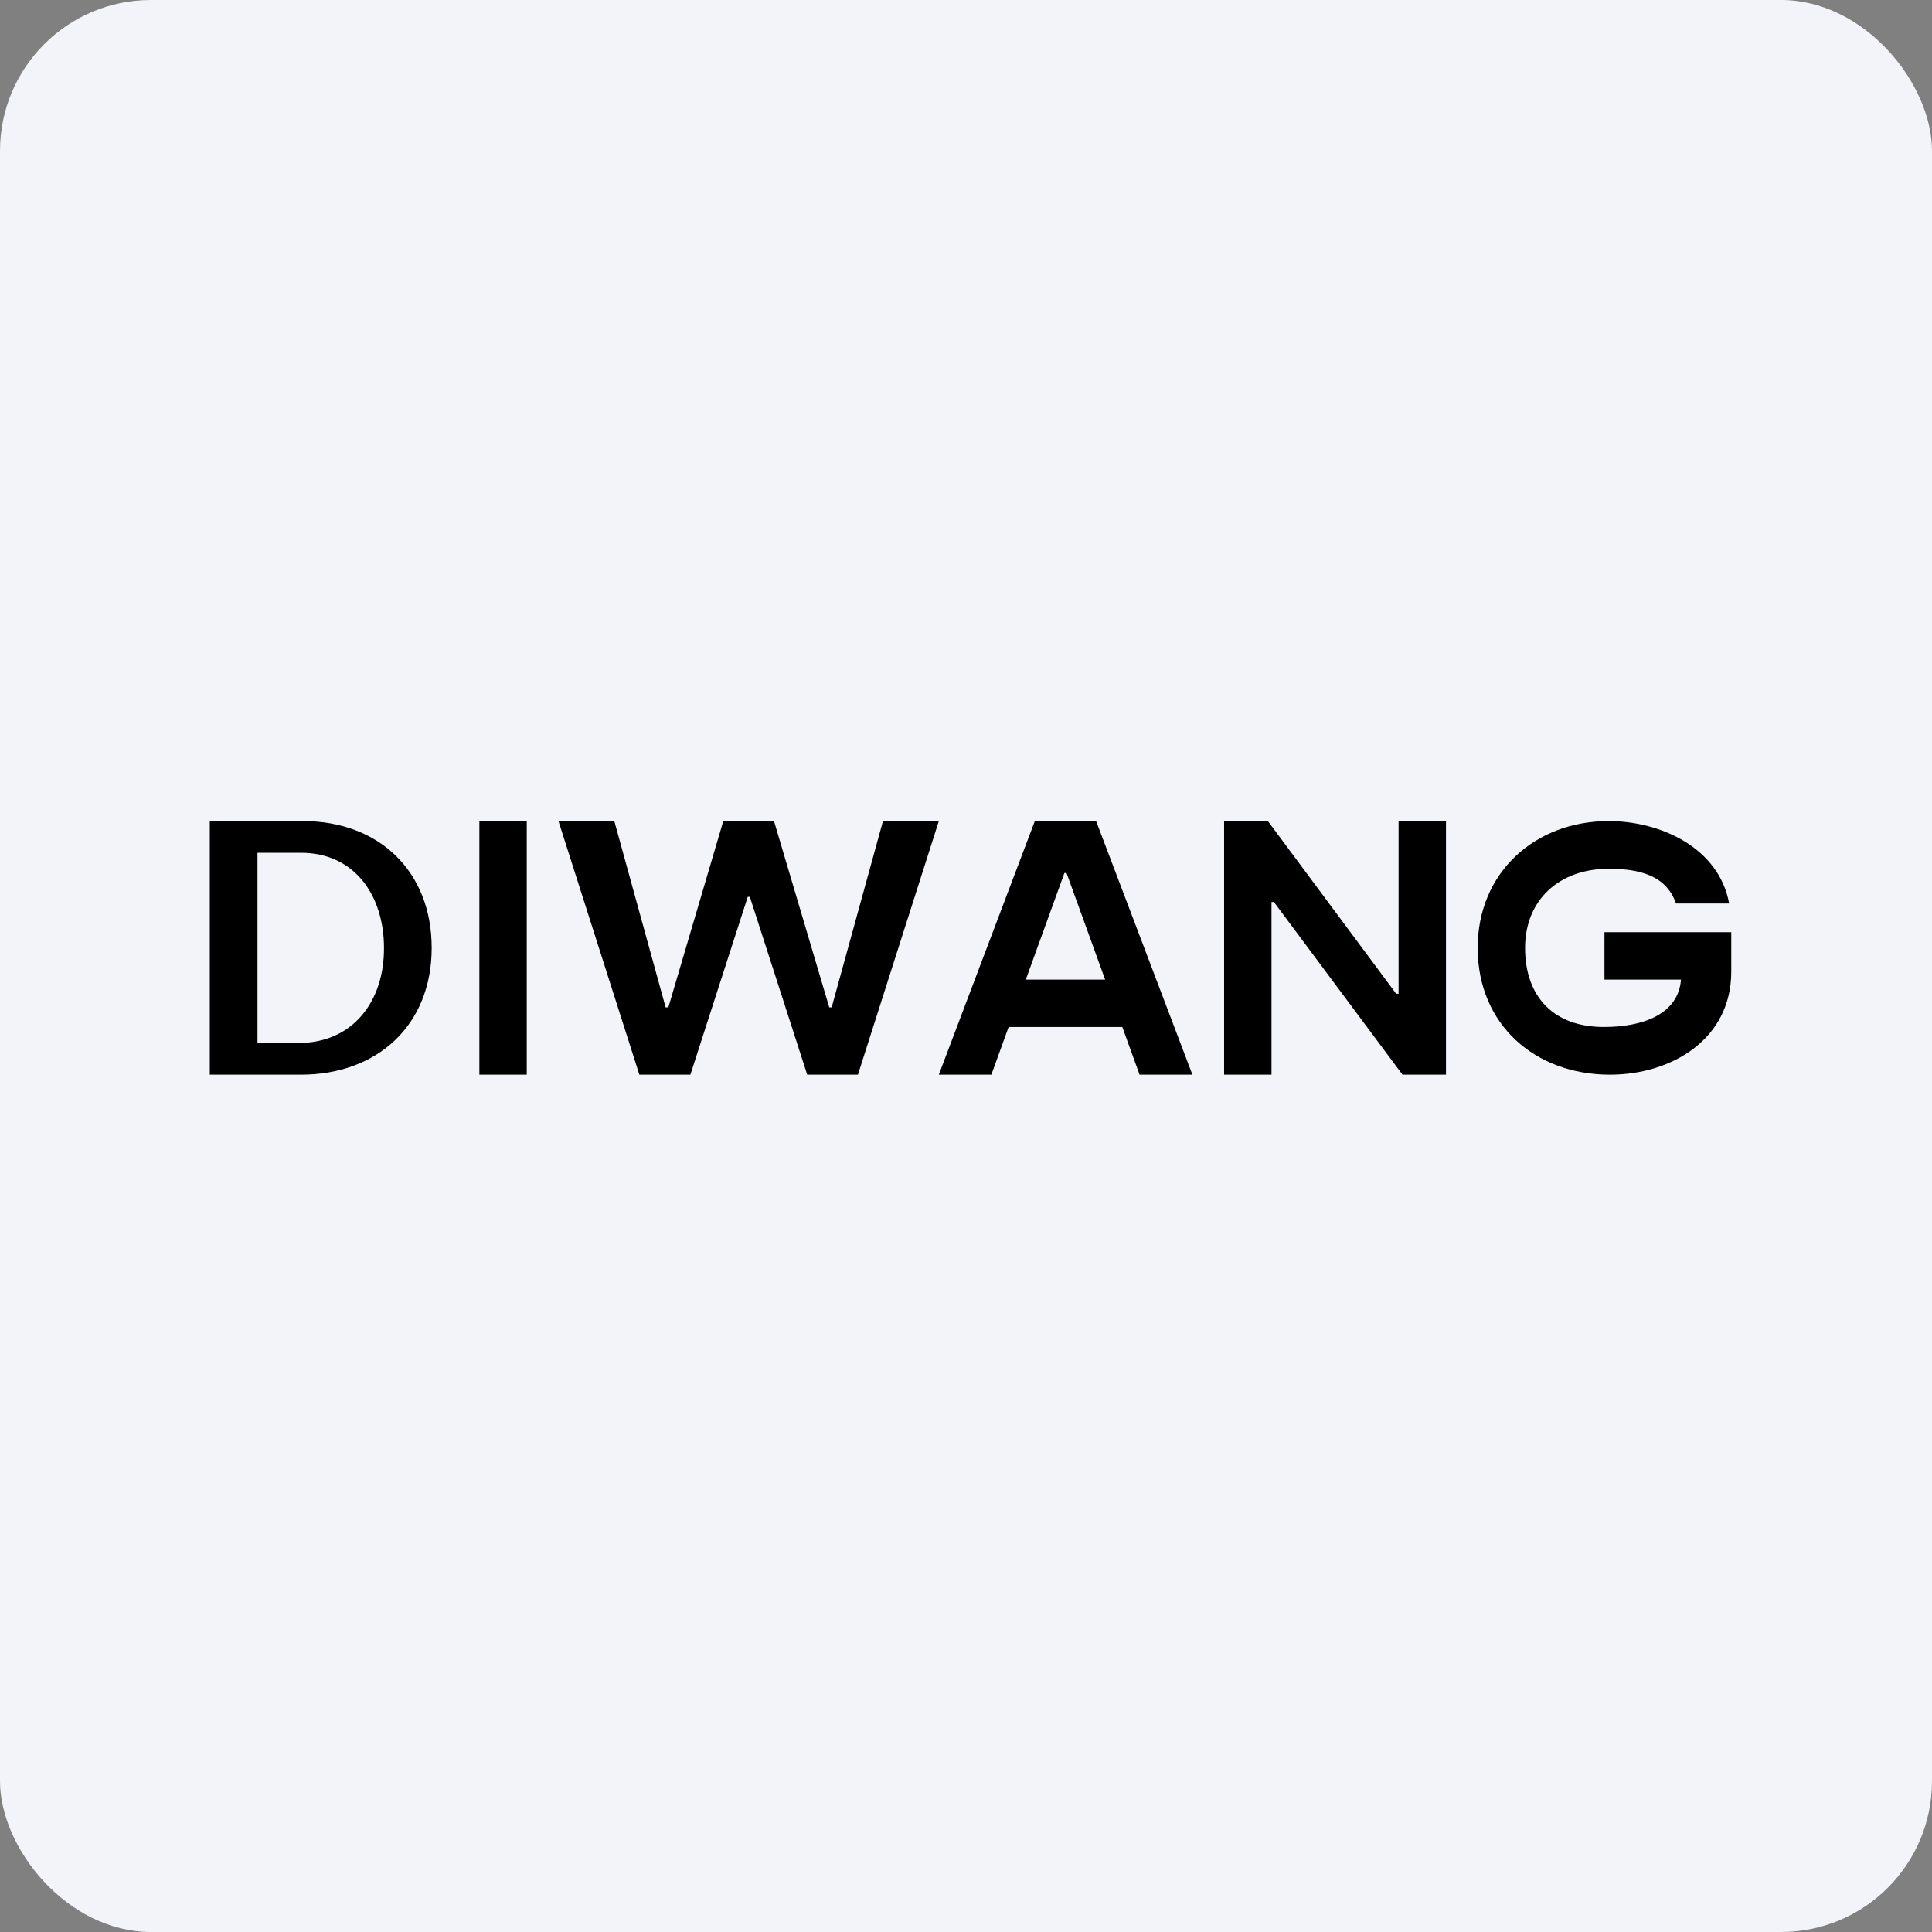 <!-- by FastBull --><svg xmlns="http://www.w3.org/2000/svg" width="64" height="64" viewBox="0 0 64 64"><rect x="0" y="0" width="64" height="64" fill="#808080" stroke="none"/><rect x="0" y="0" width="64" height="64" rx="5" ry="5" fill="#f2f4f9" /><path fill="#f2f4f9" d="M 2.75,2 L 61.55,2 L 61.55,60.80 L 2.75,60.80 L 2.75,2" /><path d="M 55.52,29.93 C 55.19,28.97 54.25,28.78 53.29,28.78 C 51.63,28.78 50.52,29.83 50.52,31.40 C 50.52,33.02 51.47,34.03 53.15,34.02 C 54.35,34.02 55.69,33.63 55.69,32.31 L 56.08,32.45 L 53.15,32.45 L 53.15,30.88 L 57.35,30.88 L 57.35,32.19 C 57.35,34.42 55.38,35.60 53.33,35.60 C 50.85,35.60 48.95,33.94 48.95,31.40 C 48.95,28.92 50.83,27.20 53.29,27.20 C 54.99,27.20 56.94,28.07 57.28,29.93 L 55.52,29.93 M 47.90,27.20 L 47.90,35.60 L 46.46,35.60 L 42.20,29.88 L 42.12,29.88 L 42.12,35.60 L 40.55,35.60 L 40.55,27.20 L 42,27.20 L 46.25,32.92 L 46.33,32.92 L 46.33,27.20 L 47.90,27.20 M 32.85,35.60 L 31.10,35.60 L 34.28,27.20 L 36.31,27.20 L 39.50,35.60 L 37.75,35.60 L 35.33,28.92 L 35.26,28.92 L 32.84,35.60 L 32.85,35.60 M 32.91,32.45 L 37.68,32.45 L 37.68,34.02 L 32.91,34.02 L 32.91,32.45 M 21.18,35.60 L 18.50,27.20 L 20.35,27.20 L 22.05,33.37 L 22.14,33.37 L 23.96,27.20 L 25.64,27.20 L 27.47,33.37 L 27.55,33.37 L 29.25,27.20 L 31.10,27.20 L 28.42,35.60 L 26.74,35.60 L 24.84,29.71 L 24.77,29.71 L 22.87,35.60 L 21.18,35.60 M 17.45,27.20 L 17.45,35.60 L 15.88,35.60 L 15.88,27.20 L 17.45,27.20 M 9.97,35.60 L 6.95,35.60 L 6.95,27.20 L 10.04,27.20 C 12.55,27.20 14.30,28.86 14.30,31.40 C 14.30,33.96 12.50,35.60 9.97,35.60 M 8.53,34.55 L 9.89,34.55 C 11.69,34.55 12.73,33.17 12.72,31.40 C 12.72,29.67 11.75,28.25 9.97,28.25 L 8.53,28.25 L 8.53,34.55" /></svg>
